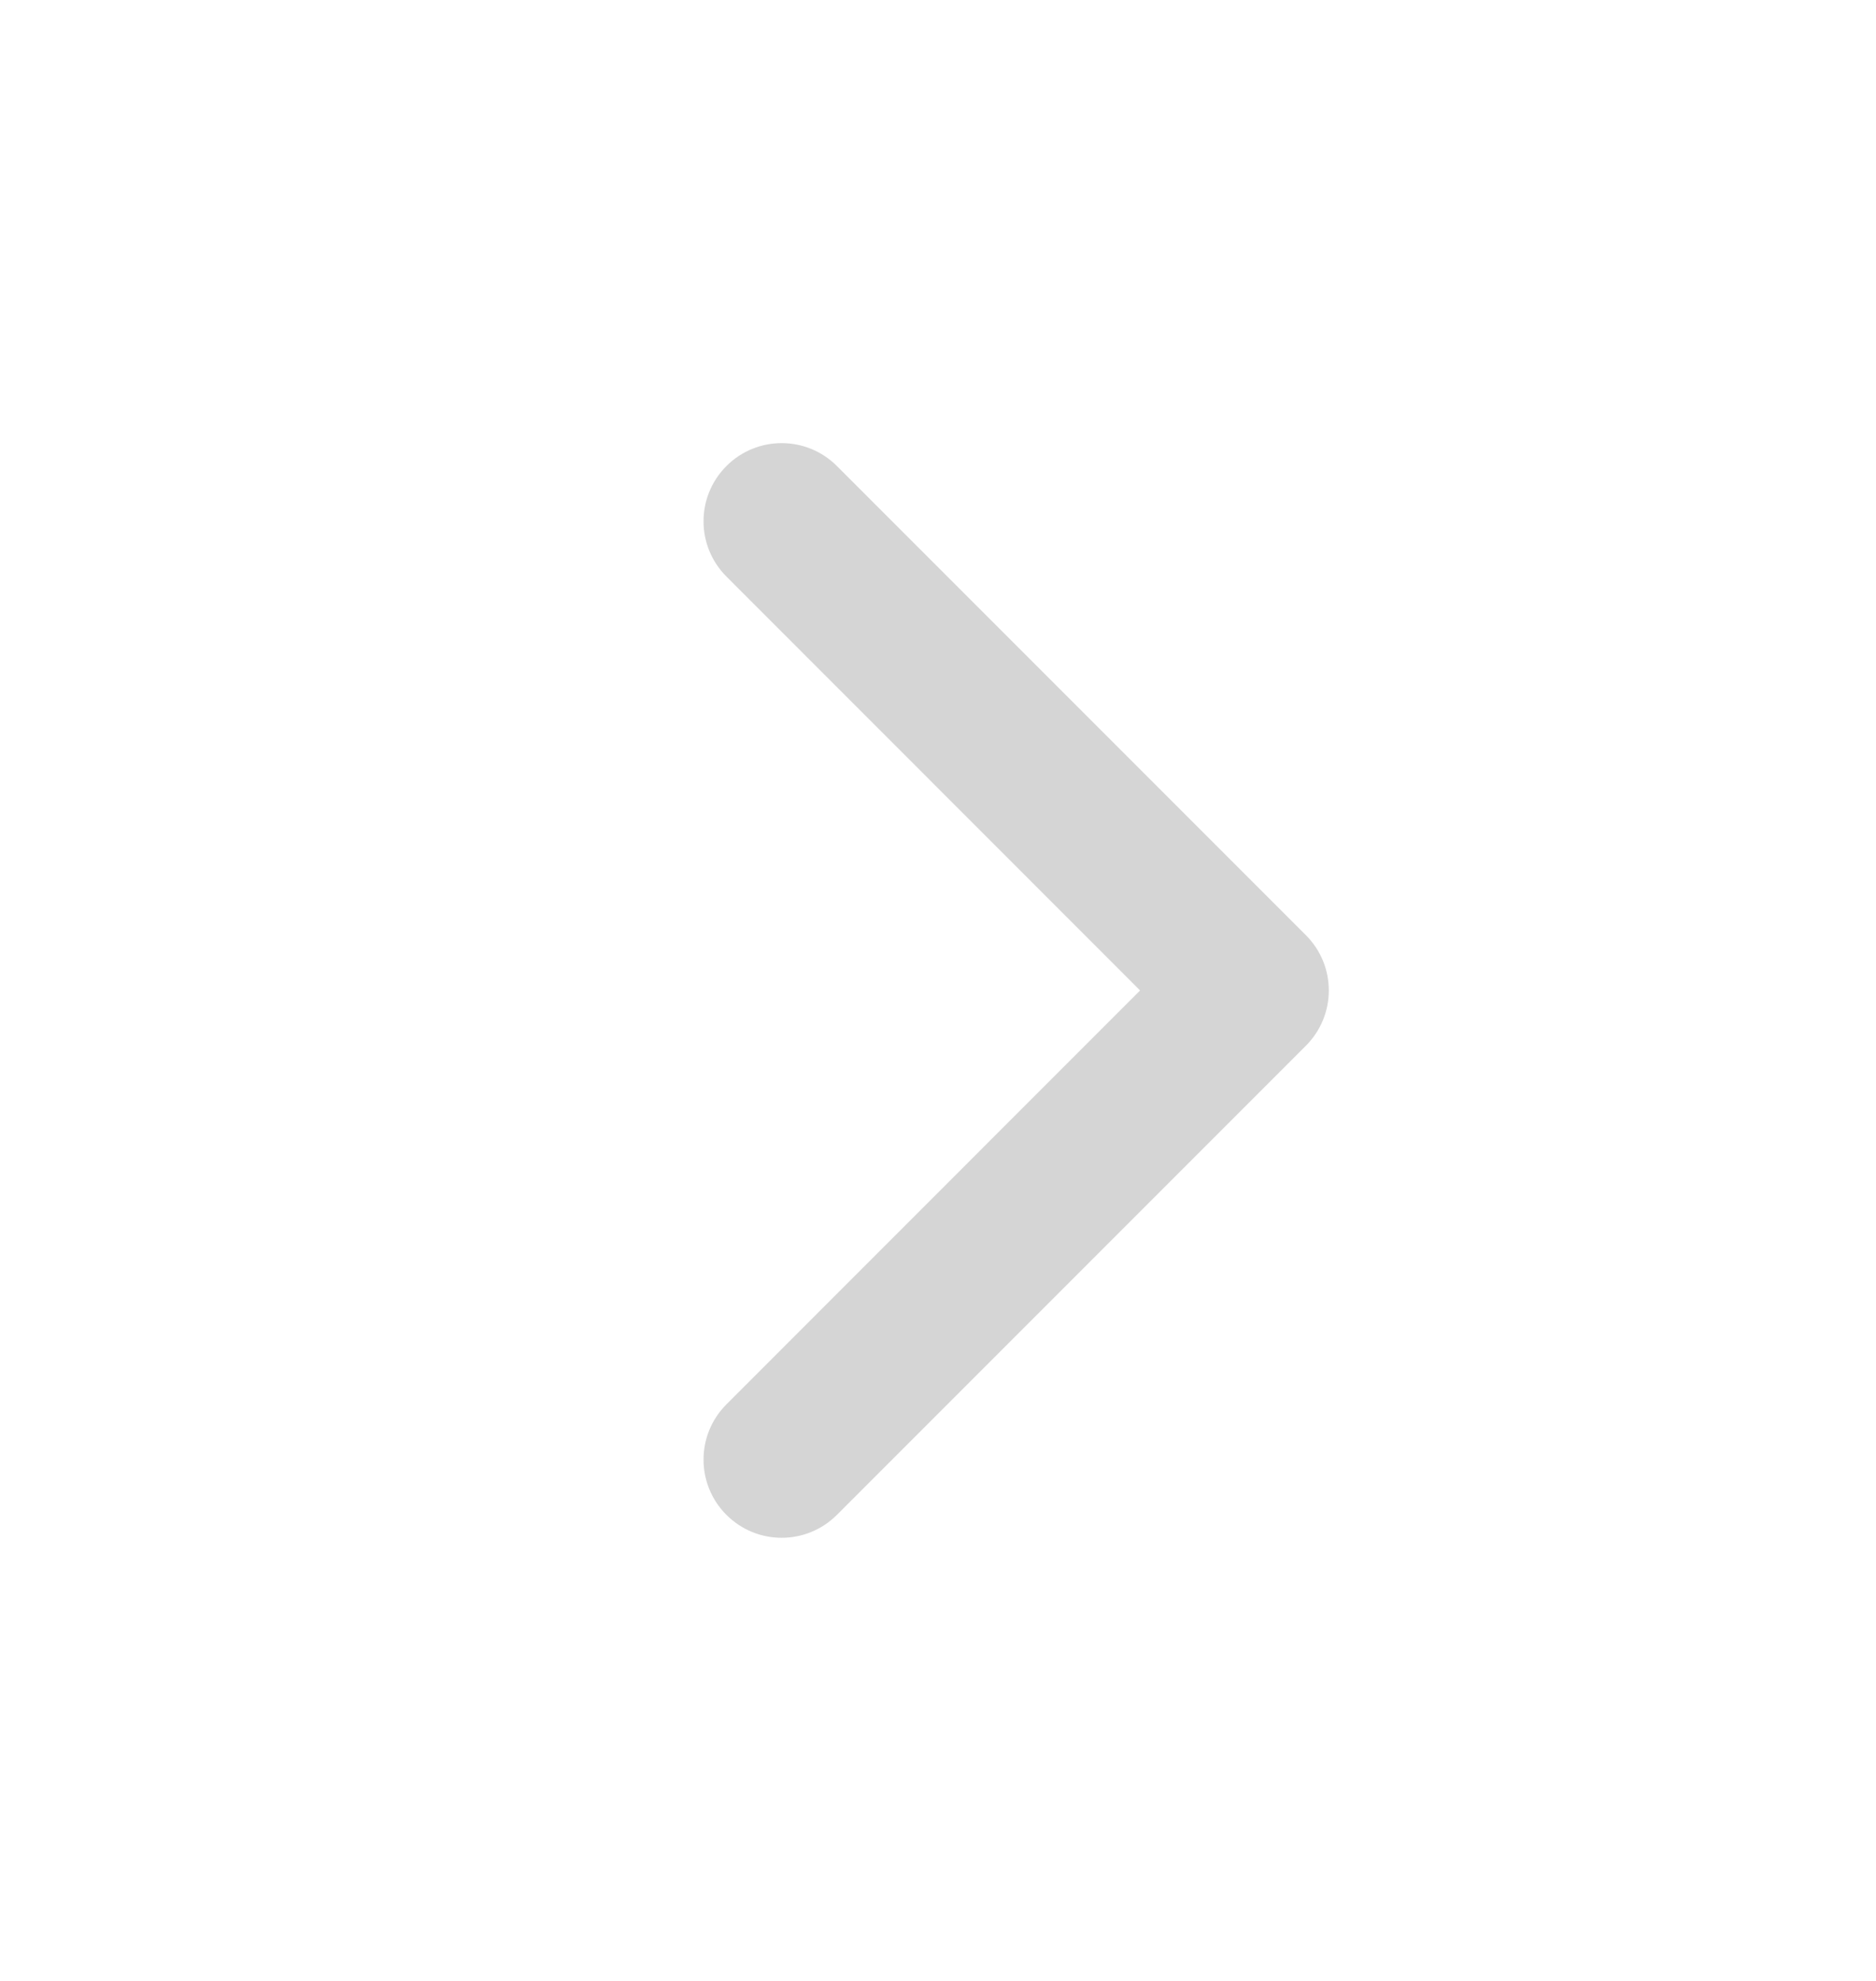 <svg width="18" height="19" viewBox="0 0 18 19" fill="none" xmlns="http://www.w3.org/2000/svg">
<path fill-rule="evenodd" clip-rule="evenodd" d="M6.97 4.47C7.263 4.177 7.737 4.177 8.03 4.47L12.53 8.97C12.823 9.263 12.823 9.737 12.53 10.03L8.03 14.53C7.737 14.823 7.263 14.823 6.97 14.53C6.677 14.237 6.677 13.763 6.97 13.47L10.939 9.5L6.97 5.53C6.677 5.237 6.677 4.763 6.97 4.47Z" fill="#D5D5D5"/>
</svg>
